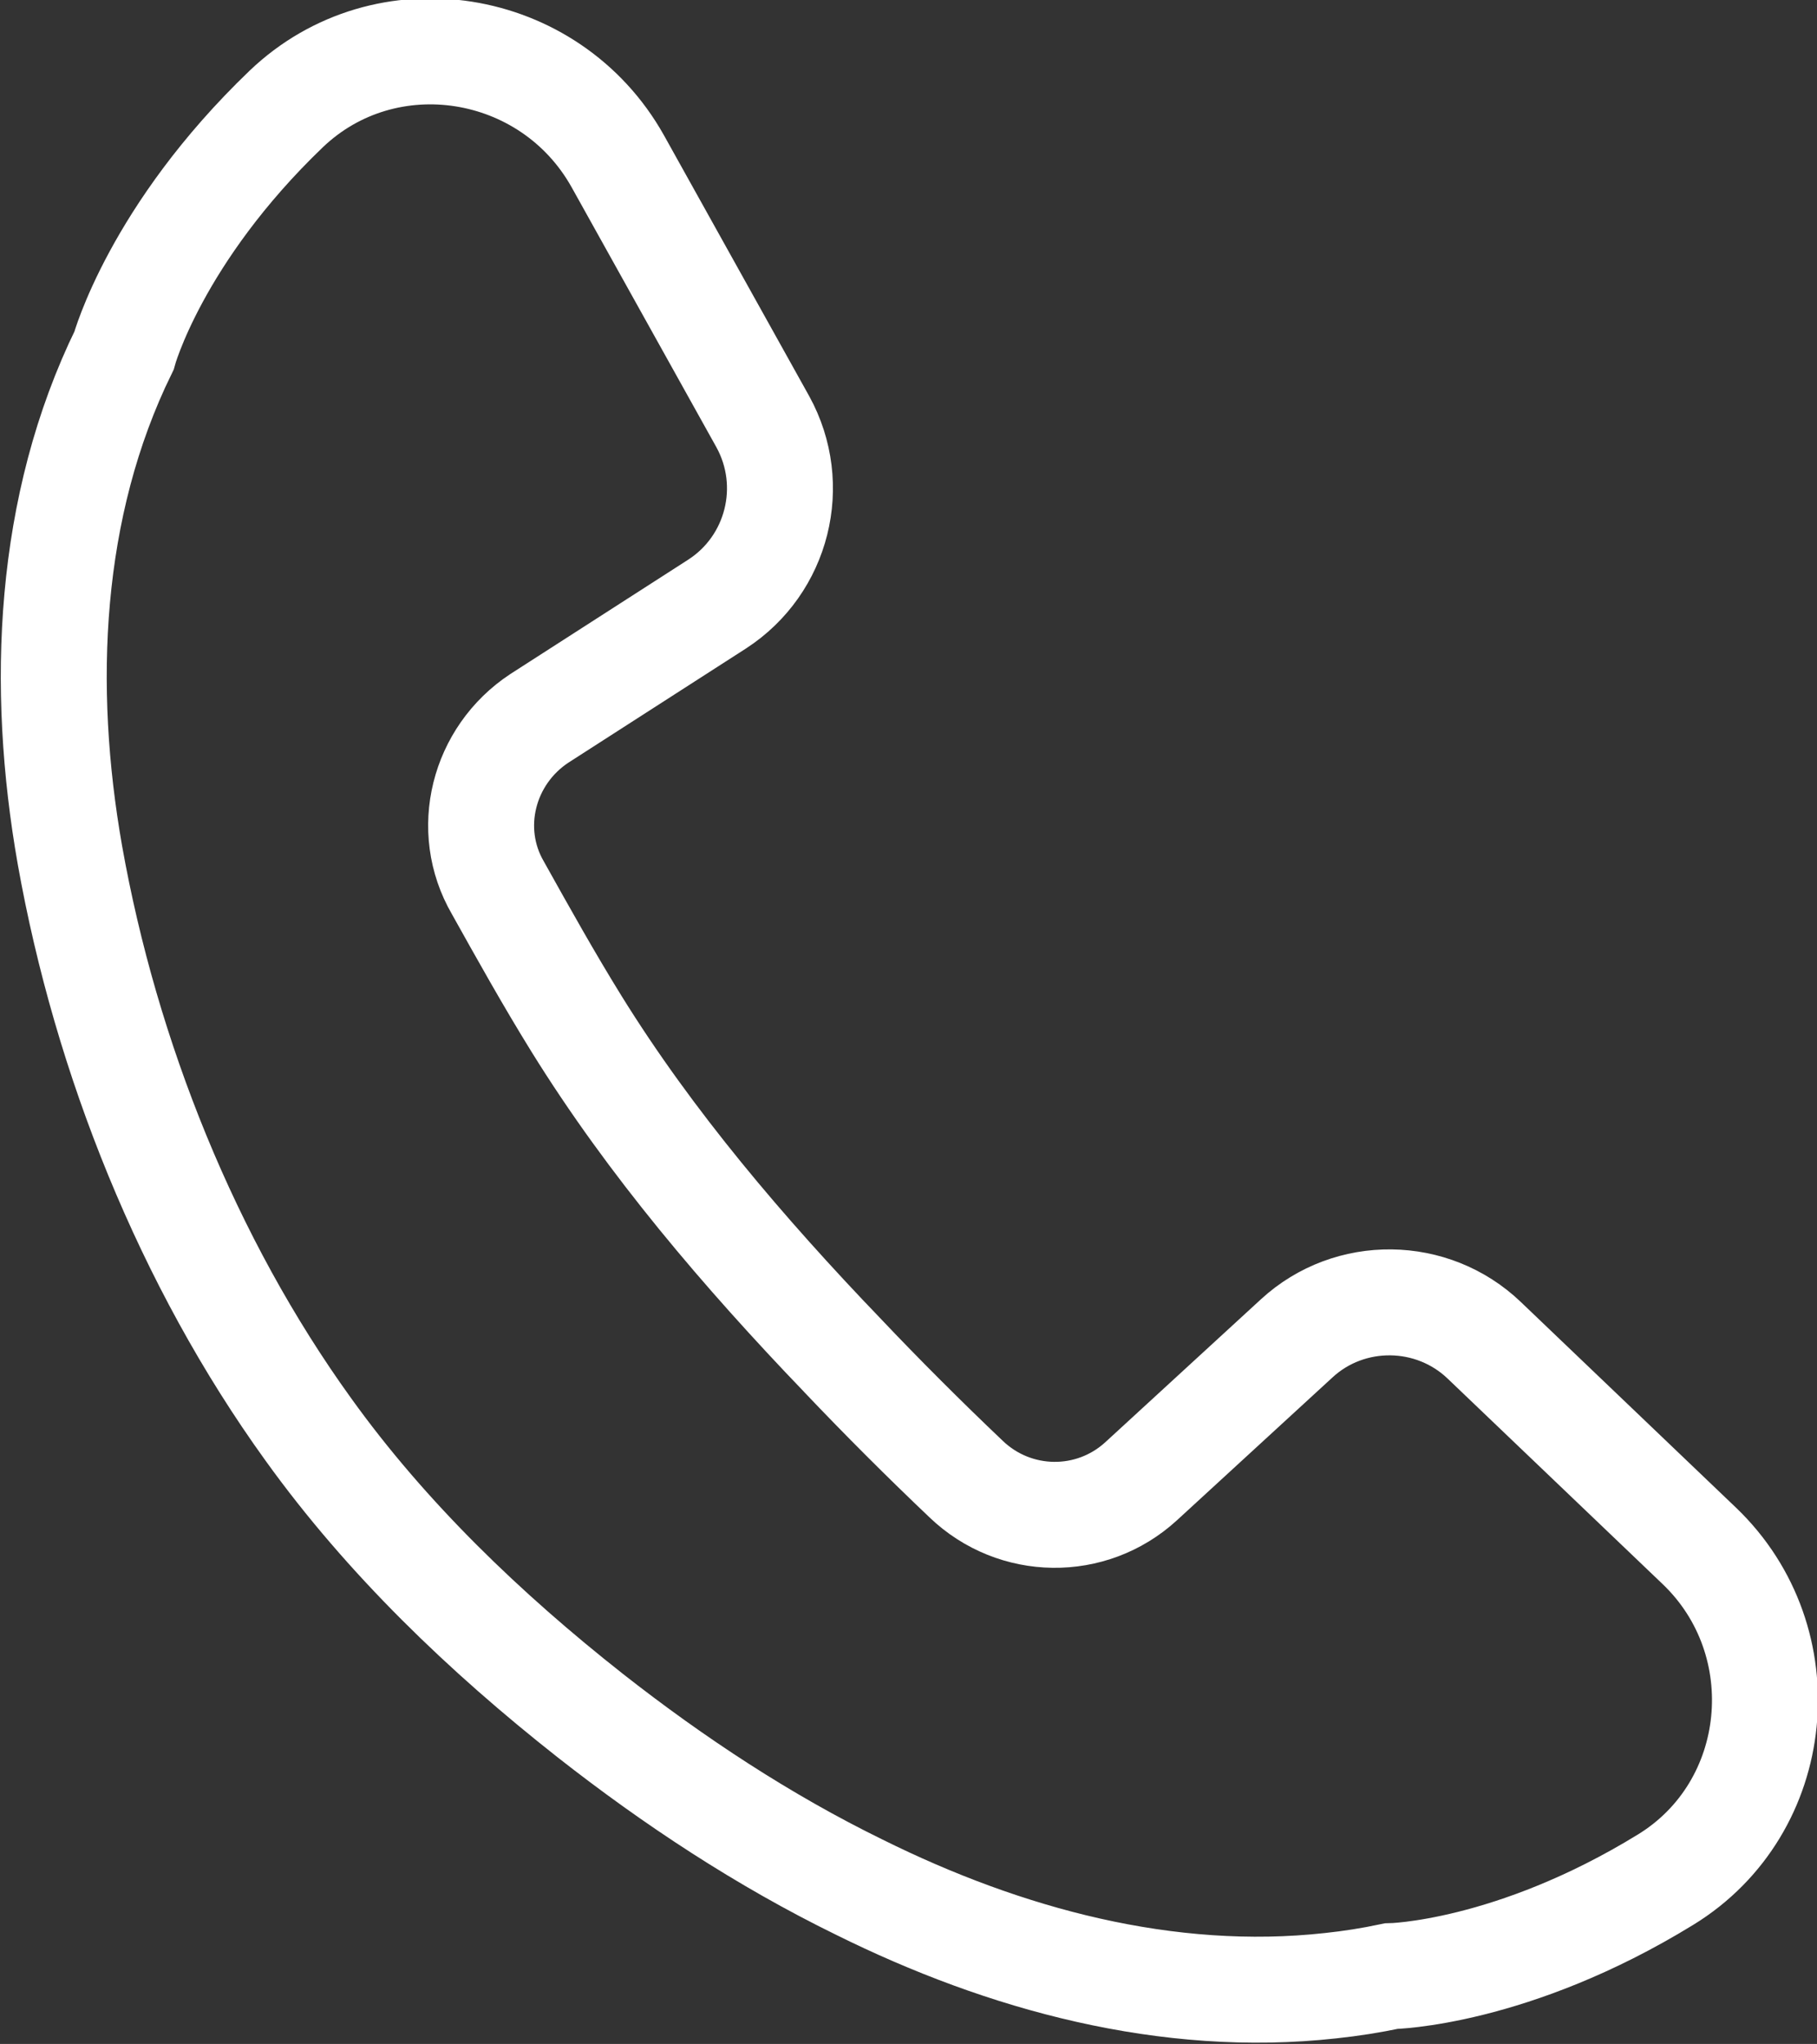 <svg viewBox="0 0 17.15 19.29" xmlns="http://www.w3.org/2000/svg">
	<rect x="0" y="0" width="17.15" height="19.29" fill="#333333" stroke="none"/>
	<path d="m7.95 12.79c.38.4.77.79 1.17 1.17.46.44 1.18.45 1.65.02l1.47-1.35c.5-.46 1.28-.45 1.77.02l2.03 1.94c.94.9.79 2.47-.32 3.15-1.45.89-2.59.91-2.59.91-.19.04-.38.07-.57.09-1.54.17-3.08-.25-4.45-.93-.9-.44-1.75-1-2.54-1.62-.99-.78-1.92-1.67-2.66-2.7-1.14-1.58-1.91-3.51-2.25-5.42-.28-1.59-.21-3.29.51-4.76 0 0 .3-1.1 1.53-2.28.94-.9 2.49-.65 3.13.49l1.37 2.46c.33.6.14 1.35-.43 1.72l-1.68 1.08c-.53.35-.71 1.05-.39 1.6.24.43.48.86.74 1.28.7 1.13 1.58 2.16 2.51 3.13z" fill="none" stroke="#fff" stroke-miterlimit="10" />
</svg>
